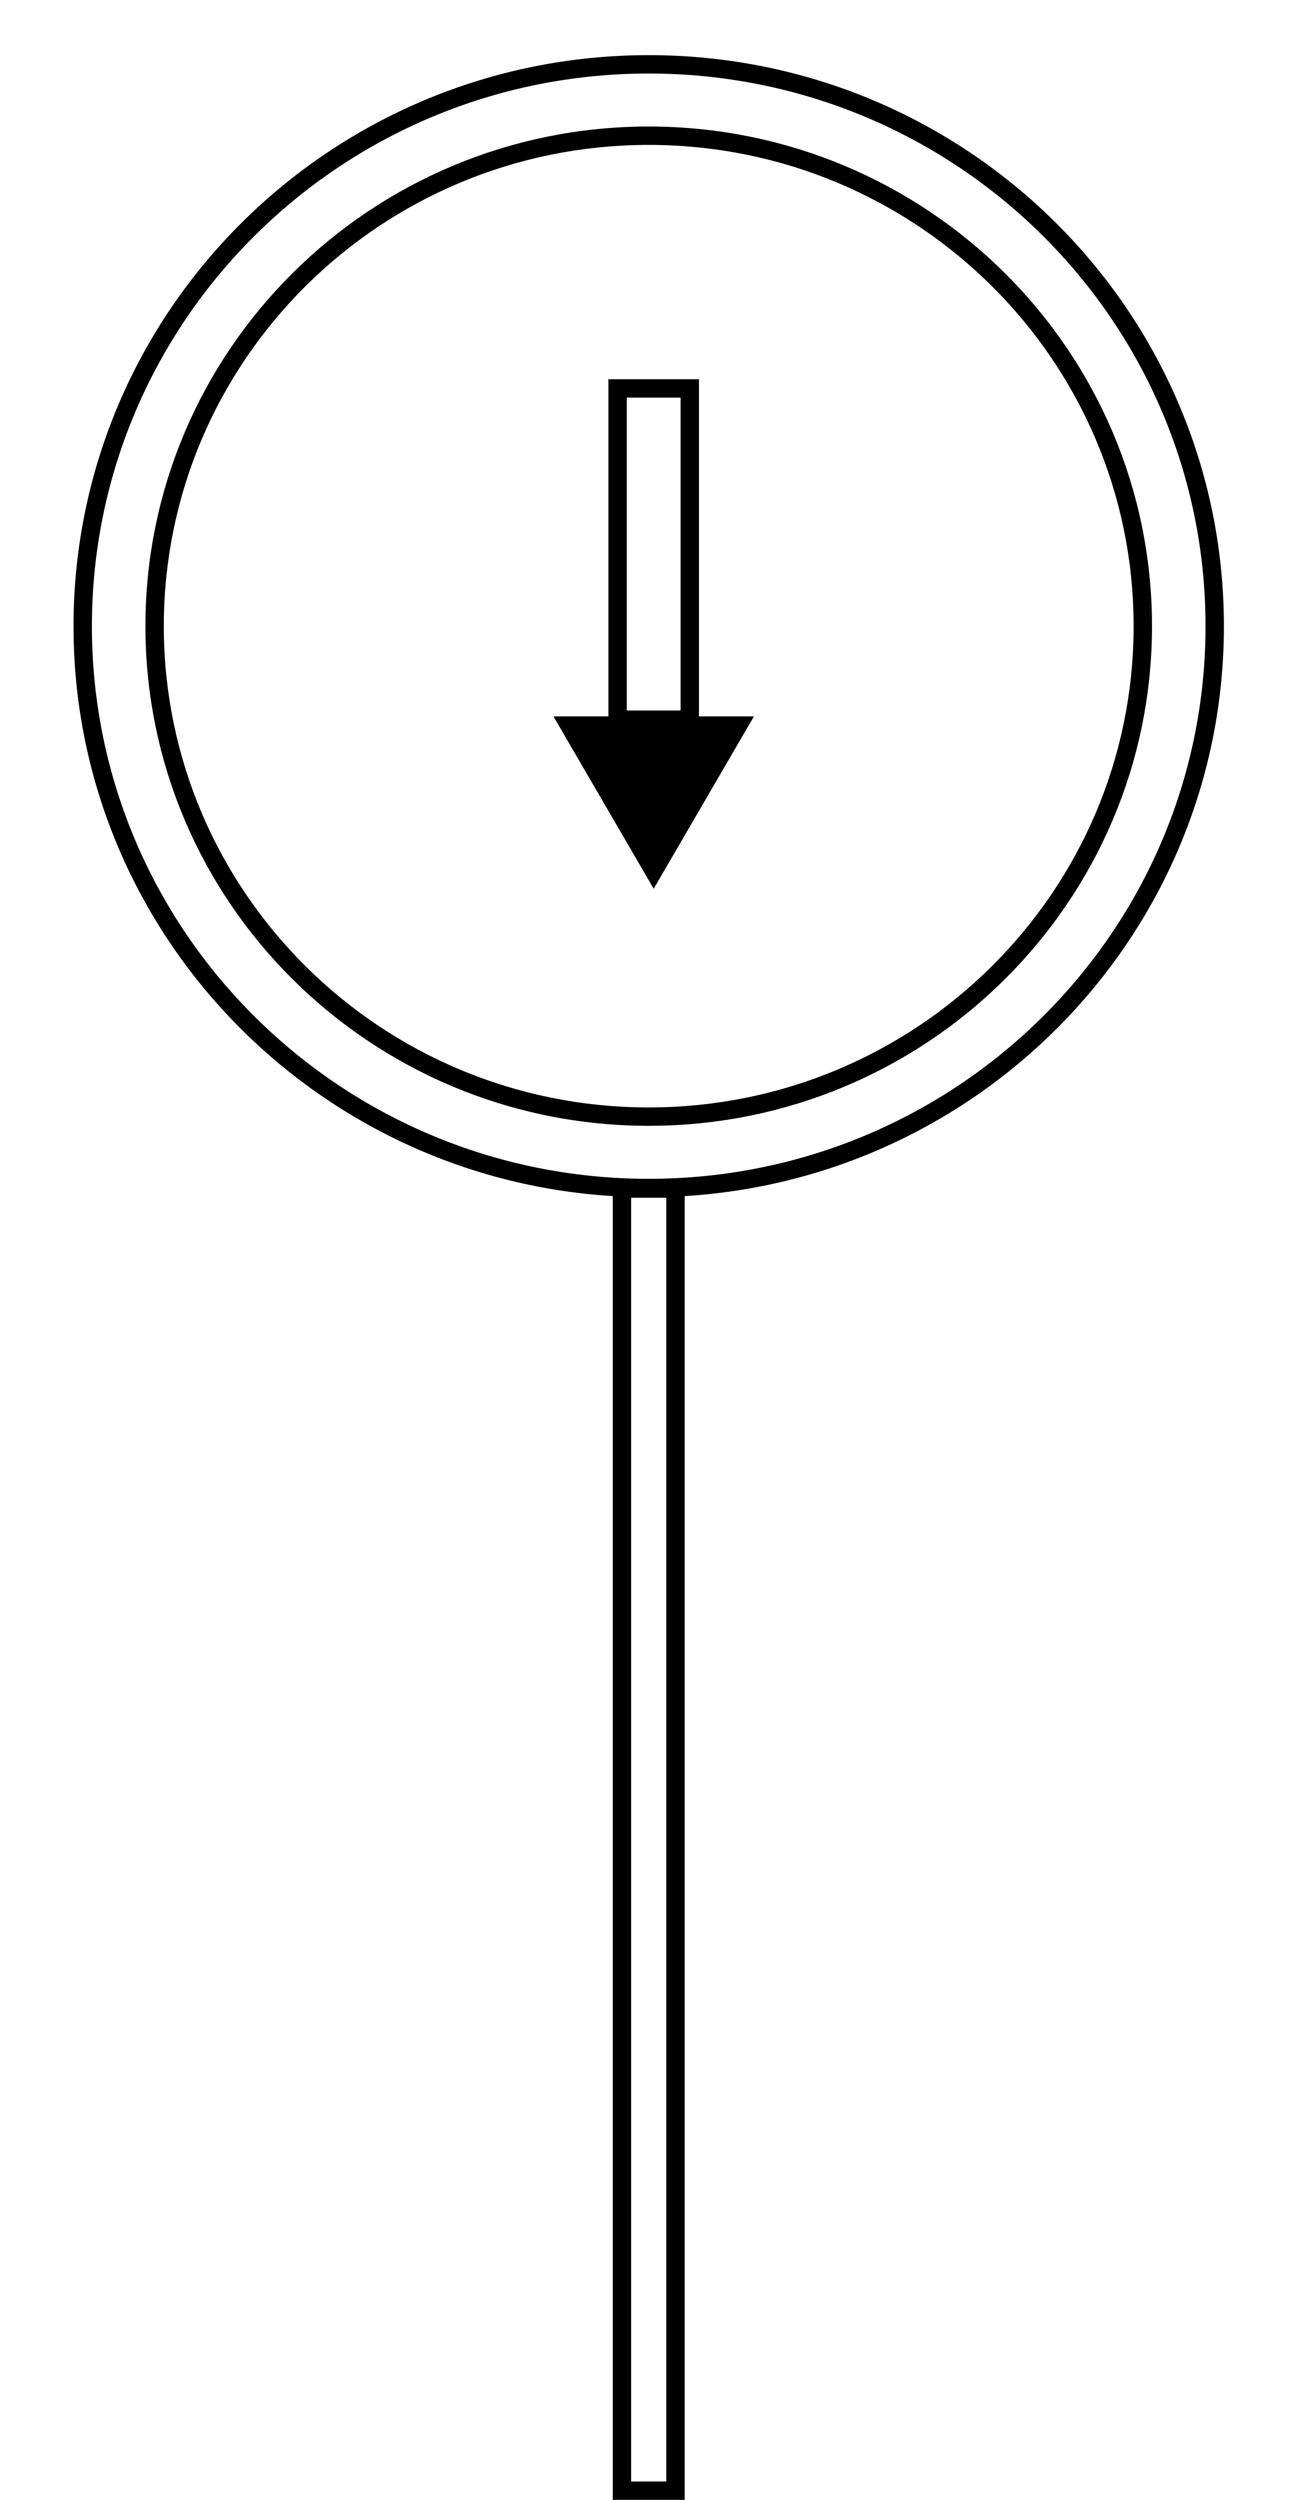 <svg width="71" height="136" viewBox="0 0 71 136" fill="none" xmlns="http://www.w3.org/2000/svg">
<path fill-rule="evenodd" clip-rule="evenodd" d="M35.294 64.131C52.032 64.131 65.588 50.664 65.588 34.066C65.588 17.468 52.032 4 35.294 4C18.556 4 5 17.468 5 34.066C5 50.664 18.556 64.131 35.294 64.131ZM37.25 65.072C53.622 64.069 66.588 50.571 66.588 34.066C66.588 16.909 52.577 3 35.294 3C18.011 3 4 16.909 4 34.066C4 50.571 16.966 64.07 33.338 65.072V65.16V135V136H34.338H36.25H37.25V135V65.16V65.072ZM35.294 60.248C49.872 60.248 61.676 48.519 61.676 34.065C61.676 19.612 49.872 7.883 35.294 7.883C20.717 7.883 8.912 19.612 8.912 34.065C8.912 48.519 20.717 60.248 35.294 60.248ZM35.294 61.248C50.417 61.248 62.676 49.078 62.676 34.065C62.676 19.053 50.417 6.883 35.294 6.883C20.171 6.883 7.912 19.053 7.912 34.065C7.912 49.078 20.171 61.248 35.294 61.248ZM34.338 65.16H36.25V135H34.338V65.16ZM37.028 38.654V21.631H34.101V38.654H37.028ZM38.028 21.631V20.631H37.028H34.101H33.101V21.631V38.654V38.975H30.112L35.565 48.351L41.017 38.975H38.028V38.654V21.631Z" fill="black"/>
</svg>

